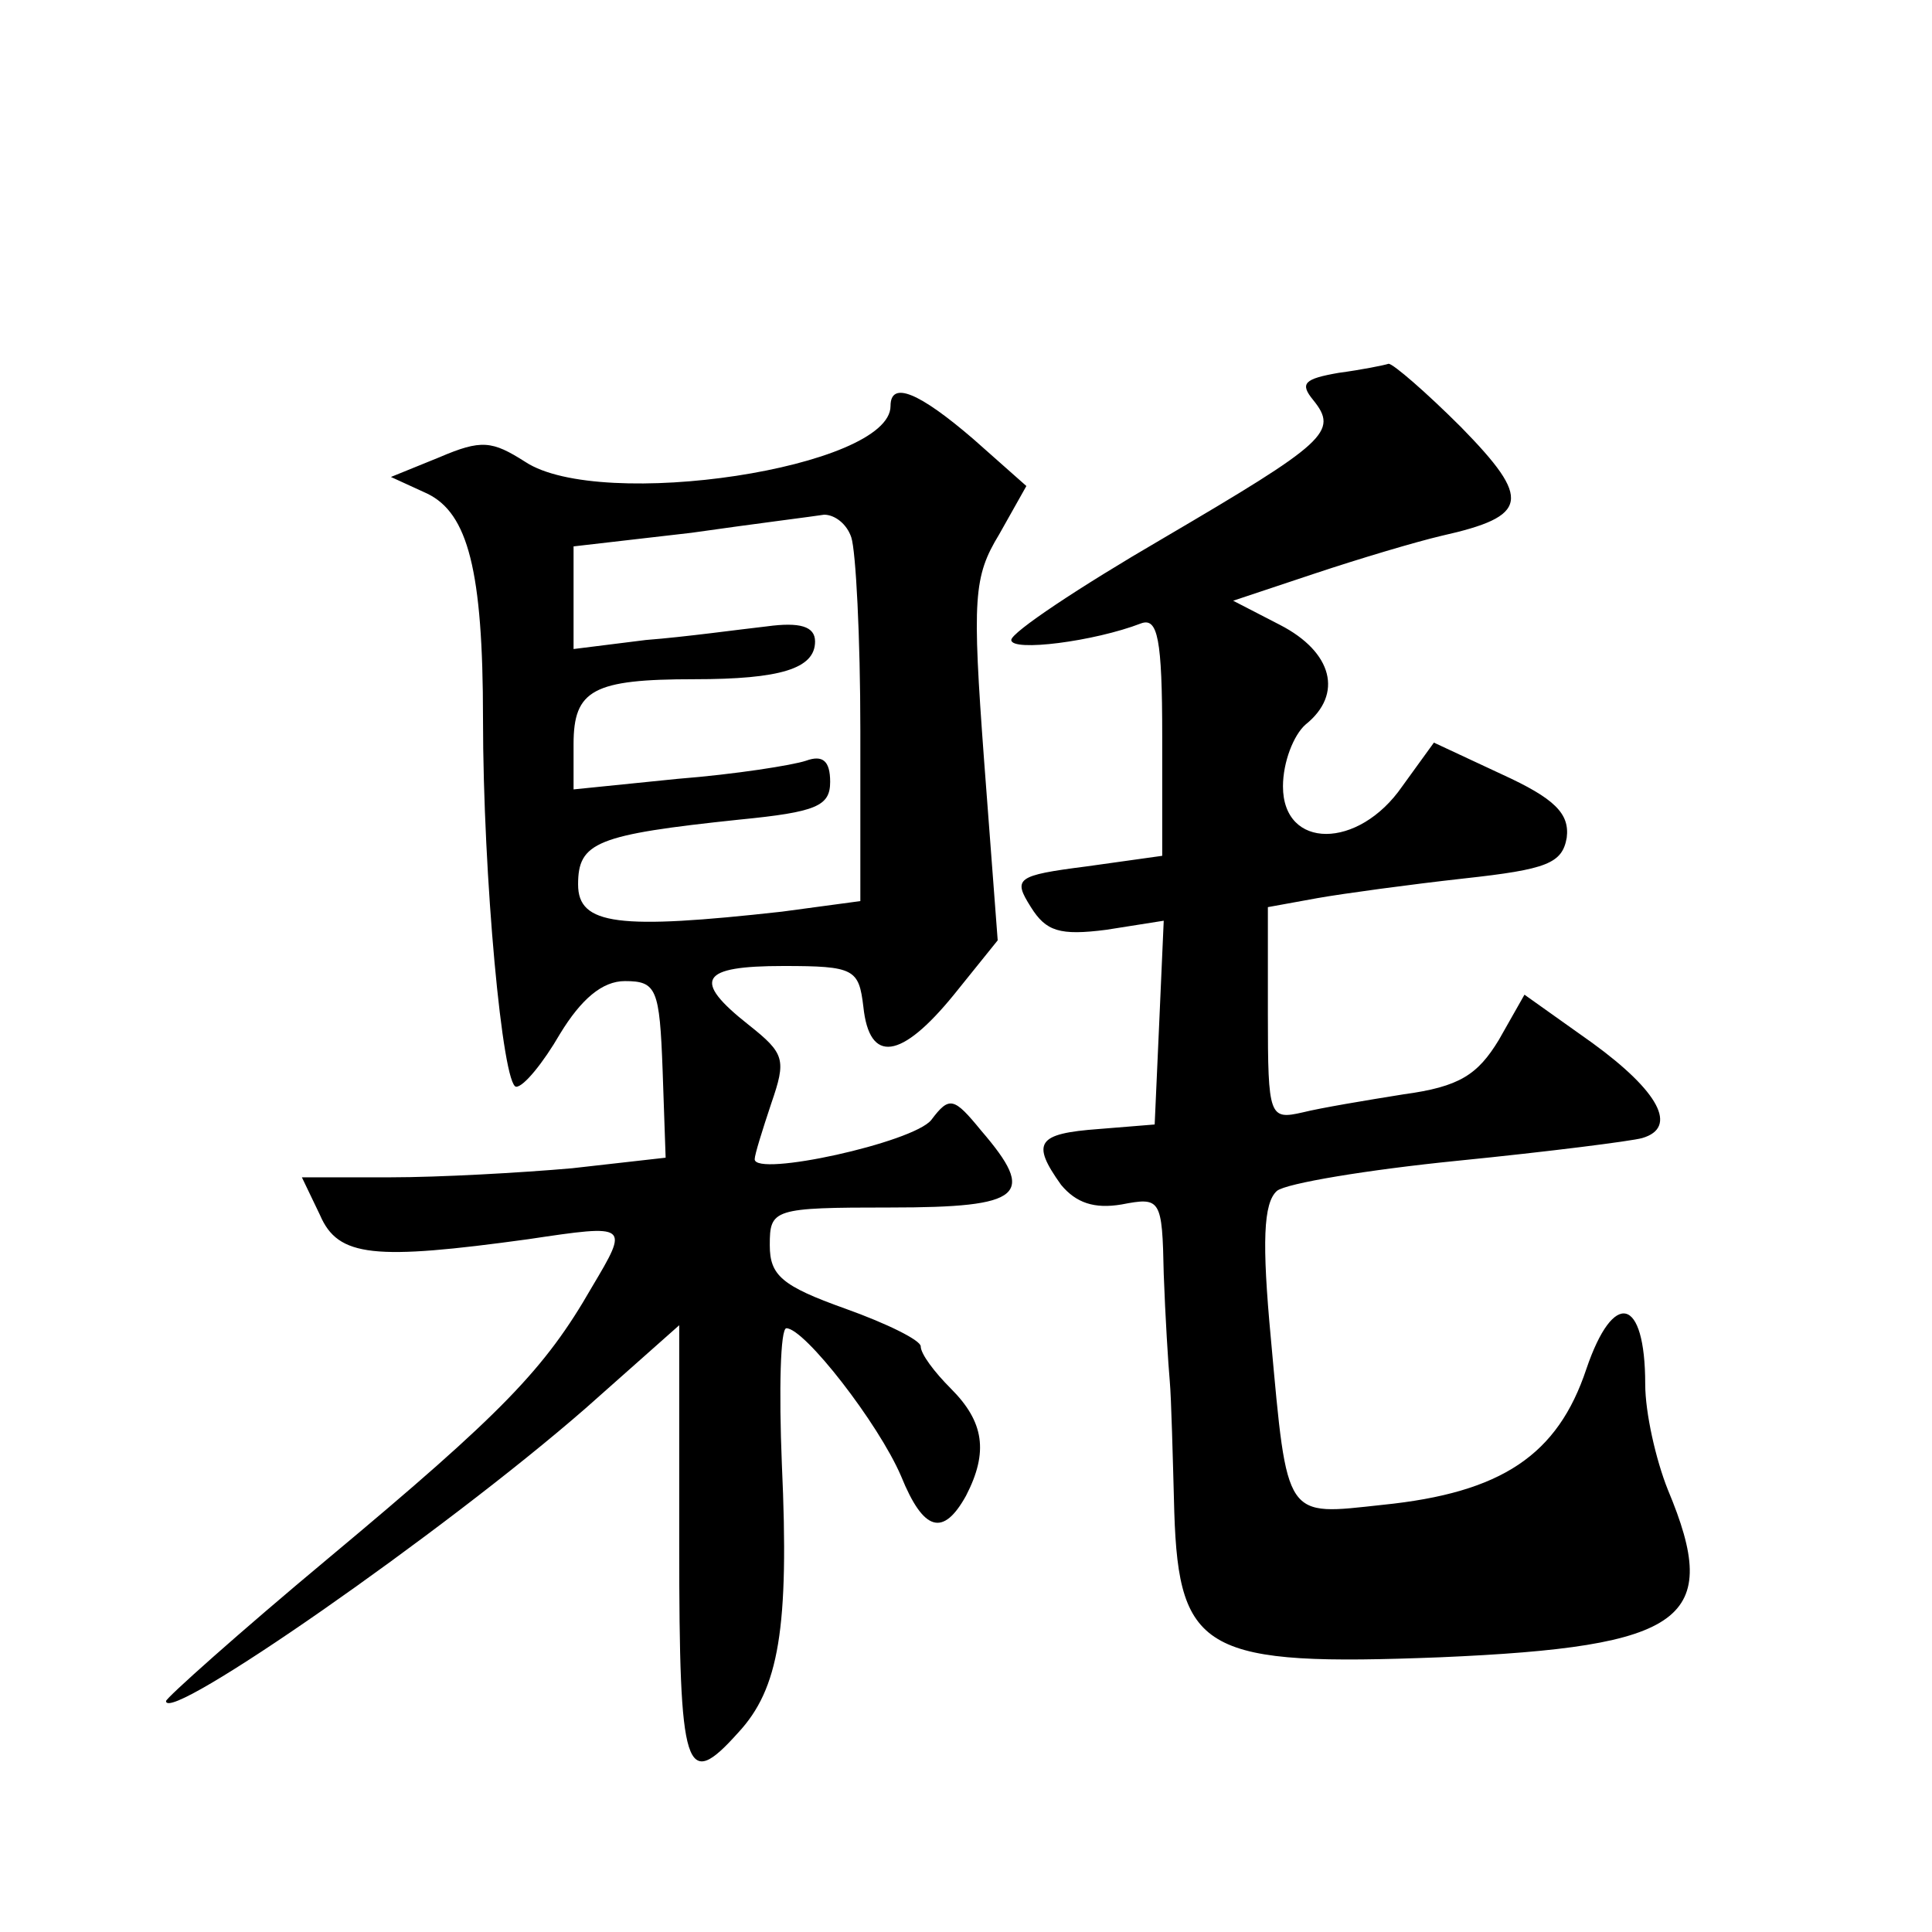 <?xml version="1.0" standalone="no"?>
<!DOCTYPE svg PUBLIC "-//W3C//DTD SVG 20010904//EN"
 "http://www.w3.org/TR/2001/REC-SVG-20010904/DTD/svg10.dtd">
<svg version="1.0" xmlns="http://www.w3.org/2000/svg"
 width="128pt" height="128pt" viewBox="0 0 128 128"
 preserveAspectRatio="xMidYMid meet">
<g transform="translate(0,128) scale(0.1,-0.1)"
fill="#0" stroke="none">
<path d="M887 1033 c-23 -4 -26 -7 -17 -18 17 -21 9 -28 -100 -92 -55 -32 -100
-62 -100 -67 0 -8 55 -1 86 11 11 4 14 -10 14 -75 l0 -79 -50 -7 c-47 -6 -49 -8
-37 -27 10 -16 19 -19 50 -15 l38 6 -3 -68 -3 -67 -37 -3 c-41 -3 -45 -9 -25 -37
10 -12 22 -16 40 -13 26 5 27 4 28 -46 1 -28 3 -60 4 -71 1 -11 2 -50 3 -87 3 -93
21 -102 176 -96 163 7 187 25 151 111 -8 20 -15 51 -15 70 0 58 -21 63 -39 10 -19
-57 -56 -82 -135 -90 -65 -7 -63 -11 -74 110 -6 64 -5 90 4 98 6 5 60 14 120 20
60 6 115 13 122 15 24 7 11 31 -33 63 l-45 32 -17 -30 c-14 -23 -26 -31 -63 -36
-25 -4 -55 -9 -67 -12 -22 -5 -23 -3 -23 65 l0 71 33 6 c17 3 61 9 97 13 55 6 65
10 68 27 2 16 -8 26 -43 42 l-45 21 -21 -29 c-29 -42 -79 -42 -79 0 0 16 7 34 15
41 25 20 18 48 -17 66 l-31 16 54 18 c30 10 67 21 84 25 58 13 60 24 13 72 -23
23 -45 42 -48 42 -3 -1 -18 -4 -33 -6z M590 1011 c0 -41 -192 -70 -242 -37 -22
14 -29 15 -57 3 l-32 -13 24 -11 c27 -13 37 -51 37 -149 0 -105 13 -244 22 -244
5 0 18 16 29 35 14 23 28 35 43 35 21 0 23 -5 25 -59 l2 -58 -62 -7 c-34 -3 -88
-6 -120 -6 l-59 0 12 -25 c12 -28 36 -30 138 -16 67 10 67 10 42 -32 -31 -54 -59
-83 -174 -179 -60 -50 -108 -93 -108 -95 0 -16 184 112 278 194 l62 55 0 -146 c0
-151 4 -163 39 -124 27 29 34 69 29 178 -2 49 -1 90 3 90 12 0 61 -63 76 -98 15
-37 28 -40 43 -13 15 29 12 49 -10 71 -11 11 -20 23 -20 28 0 4 -22 15 -50 25 -42
15 -50 22 -50 42 0 24 2 25 80 25 88 0 97 8 60 51 -18 22 -21 23 -33 7 -12 -15
-117 -38 -117 -26 0 3 5 19 11 37 10 29 9 33 -15 52 -38 30 -32 39 23 39 47 0 50
-2 53 -27 4 -38 25 -35 60 8 l29 36 -9 119 c-8 108 -7 122 10 150 l18 32 -35 31
c-36 31 -55 39 -55 22z m-26 -87 c3 -9 6 -66 6 -128 l0 -113 -52 -7 c-108 -12 -135
-9 -135 18 0 28 12 33 107 43 51 5 60 9 60 25 0 14 -5 18 -16 14 -9 -3 -47 -9 -85
-12 l-69 -7 0 30 c0 36 13 43 80 43 57 0 80 7 80 25 0 10 -10 13 -32 10 -18 -2
-54 -7 -80 -9 l-48 -6 0 34 0 34 78 9 c42 6 82 11 88 12 7 0 15 -6 18 -15z"/>
</g>
</svg>
